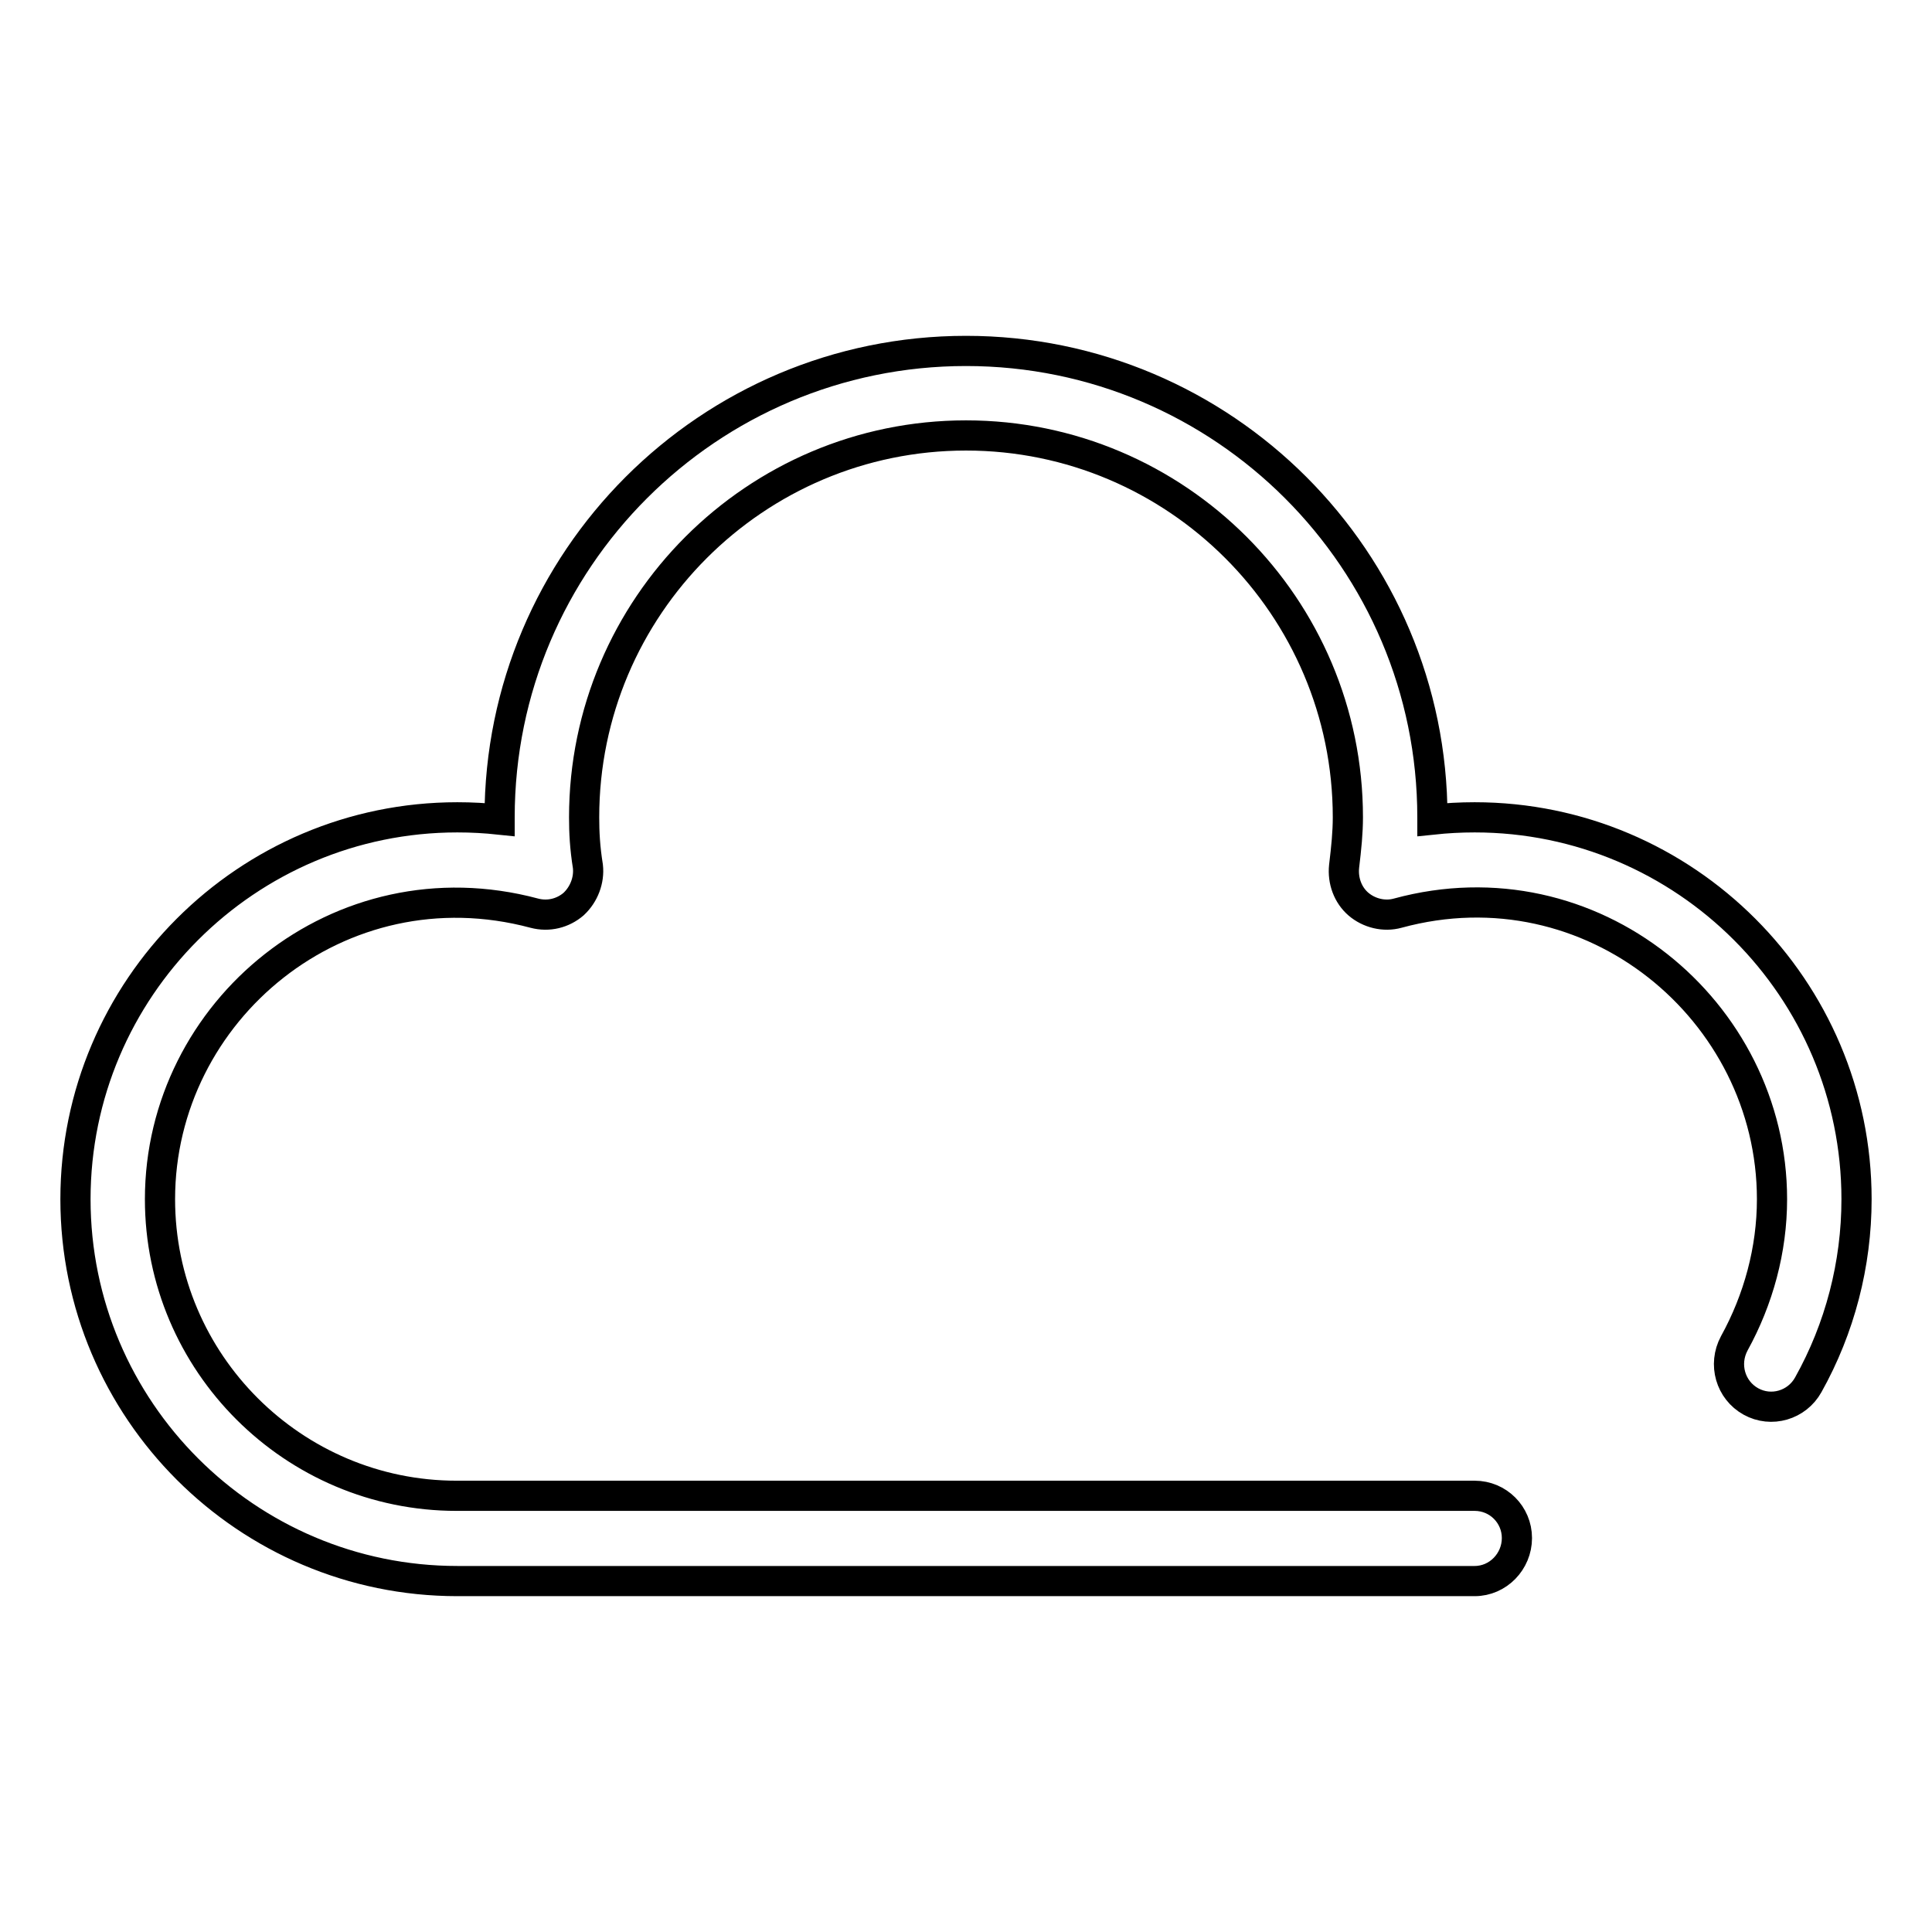 <?xml version="1.0" encoding="utf-8"?>
<!-- Svg Vector Icons : http://www.onlinewebfonts.com/icon -->
<!DOCTYPE svg PUBLIC "-//W3C//DTD SVG 1.1//EN" "http://www.w3.org/Graphics/SVG/1.1/DTD/svg11.dtd">
<svg version="1.1" xmlns="http://www.w3.org/2000/svg" xmlns:xlink="http://www.w3.org/1999/xlink" x="0px" y="0px" viewBox="0 0 256 256" enable-background="new 0 0 256 256" xml:space="preserve">
<g> <path stroke-width="4" fill-opacity="0" stroke="#000000"  d="M195.4,209.5H60.6c-27.9,0-50.6-22.7-50.6-50.6c0-27.9,22.7-50.6,50.6-50.6c1.9,0,3.7,0.1,5.6,0.3 c0-0.1,0-0.2,0-0.3c0-34.1,27.7-61.8,61.8-61.8c34.1,0,61.8,27.7,61.8,61.8c0,0.1,0,0.2,0,0.3c1.9-0.2,3.7-0.3,5.6-0.3 c27.9,0,50.6,22.7,50.6,50.6c0,8.6-2.2,17.1-6.4,24.6c-1.5,2.7-4.9,3.7-7.6,2.2c-2.7-1.5-3.7-4.9-2.2-7.7c3.2-5.8,5-12.4,5-19.1 c0-25-23.9-44.9-49.6-37.9c-1.8,0.5-3.8,0-5.2-1.2c-1.4-1.2-2.1-3.1-1.9-5c0.3-2.5,0.5-4.5,0.5-6.5c0-27.9-22.7-50.6-50.6-50.6 c-27.9,0-50.6,22.7-50.6,50.6c0,2,0.1,4,0.5,6.5c0.2,1.8-0.5,3.7-1.9,5c-1.4,1.2-3.3,1.7-5.2,1.2c-25.8-6.9-49.6,12.9-49.6,37.9 c0,21.7,17.7,39.3,39.3,39.3h134.9c3.1,0,5.6,2.5,5.6,5.6S198.5,209.5,195.4,209.5L195.4,209.5z"/></g>
</svg>